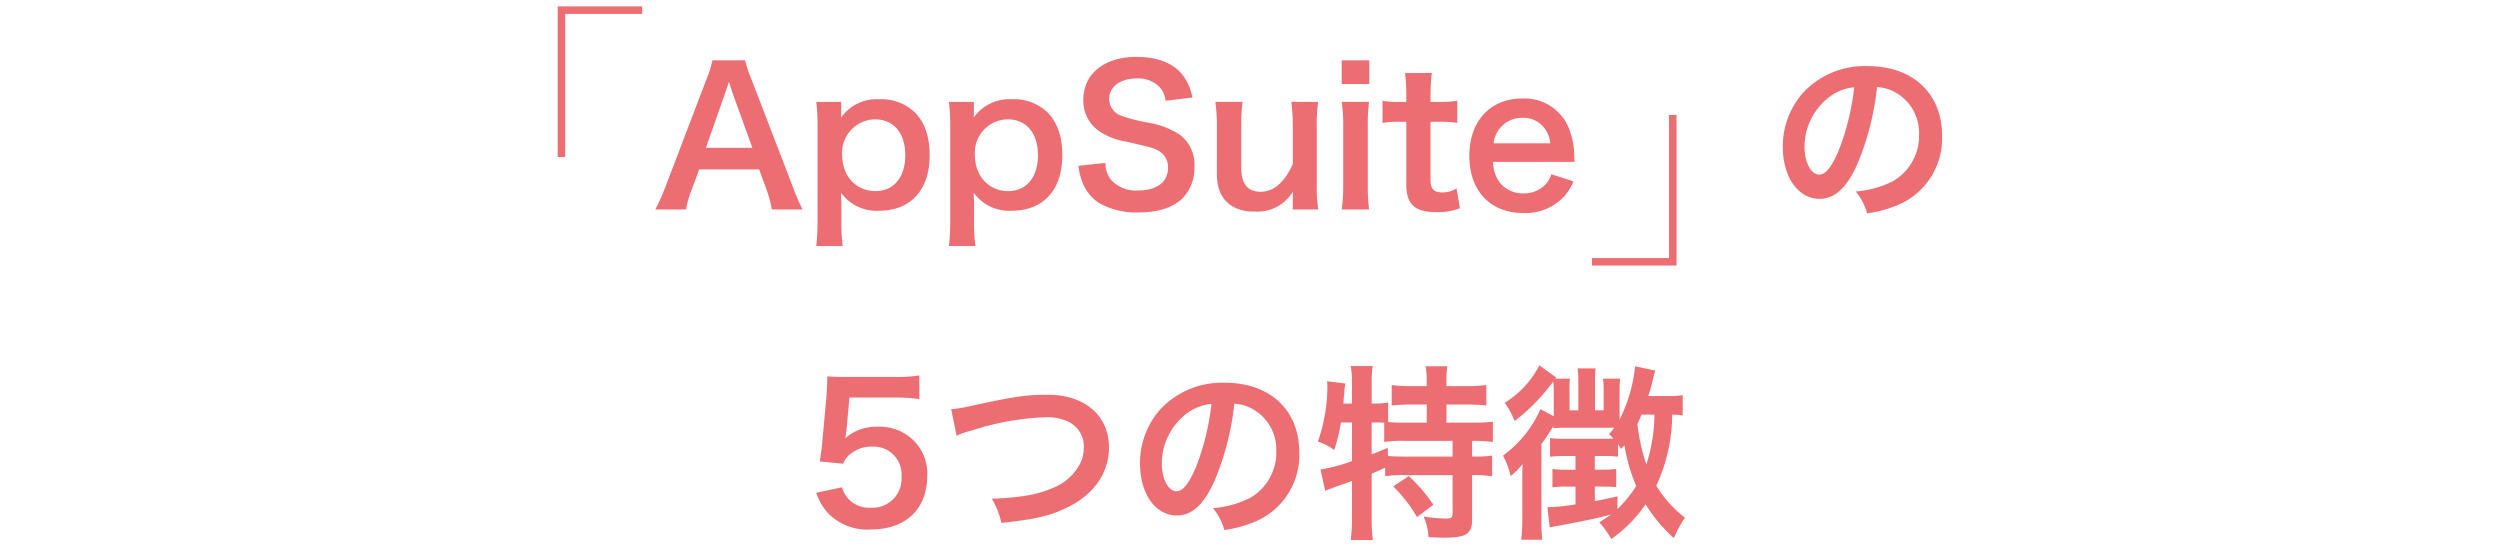 <svg xmlns="http://www.w3.org/2000/svg" width="390" height="85" viewBox="0 0 390 85"><g transform="translate(14569 22854)"><rect width="390" height="85" transform="translate(-14569 -22854)" fill="none"/><g transform="translate(-14482 -22853)"><path d="M2.95-22.423a8.624,8.624,0,0,0,1.842,3.186,8.554,8.554,0,0,0,6.665,2.543c5.437,0,8.8-3.186,8.8-8.331a7.185,7.185,0,0,0-2.075-5.5,7.51,7.51,0,0,0-5.7-2.192,7.191,7.191,0,0,0-5,1.783q.132-.877.175-1.228l.468-5.115h6.869a28.039,28.039,0,0,1,4.034.234v-3.683a22.258,22.258,0,0,1-4.063.234H7.773c-1.549,0-2.222-.029-3.1-.088-.029,1.462-.088,2.455-.117,2.982l-.672,7.249c-.058.818-.088.965-.38,3.04l3.654.351a3.353,3.353,0,0,1,.877-1.315,5.139,5.139,0,0,1,3.625-1.345,4.359,4.359,0,0,1,4.589,4.706,4.534,4.534,0,0,1-4.794,4.823,4.428,4.428,0,0,1-3.6-1.491,4,4,0,0,1-.877-1.7Zm21.894-8.886a10.663,10.663,0,0,1,2.338-.818A41.652,41.652,0,0,1,38.7-34.2a7.617,7.617,0,0,1,3.771.789,4.281,4.281,0,0,1,2.222,3.8,6.445,6.445,0,0,1-.322,2.075,8.1,8.1,0,0,1-4.414,4.326c-2.485,1.082-4.94,1.52-9.617,1.725a12.669,12.669,0,0,1,1.491,3.771c5.349-.585,7.629-1.111,10.289-2.426,4.151-2.017,6.489-5.378,6.489-9.354,0-4.969-3.771-8.214-9.558-8.214-3.391,0-4.969.234-11.634,1.666A20.9,20.9,0,0,1,24-35.46Zm43.32-5a6.389,6.389,0,0,1,2.952.877,7.242,7.242,0,0,1,3.6,6.489,8.184,8.184,0,0,1-4.063,7.308,15.535,15.535,0,0,1-5.817,1.608,9.325,9.325,0,0,1,1.783,3.42A19.11,19.11,0,0,0,71.2-17.834a11.261,11.261,0,0,0,7.1-10.9c0-6.577-4.56-10.845-11.575-10.845a13.122,13.122,0,0,0-10.055,4.092,12.556,12.556,0,0,0-3.215,8.506c0,4.706,2.4,8.1,5.729,8.1,2.4,0,4.268-1.725,5.934-5.5A42.288,42.288,0,0,0,68.164-36.308Zm-3.566.029a38.524,38.524,0,0,1-2.426,9.88c-1.052,2.514-2.046,3.742-3.011,3.742-1.286,0-2.309-1.9-2.309-4.3a9.787,9.787,0,0,1,3.975-7.892A7.441,7.441,0,0,1,64.6-36.278Zm21.923,2.894v6.022a25.9,25.9,0,0,1-4.911,1.315l.731,3.332c.322-.146.672-.292,2.222-.848.614-.2,1.257-.438,1.958-.7v5.817a24.287,24.287,0,0,1-.2,3.391h3.449a29.048,29.048,0,0,1-.175-3.391V-25.4c.76-.322,1.286-.555,2.1-.935V-25a16.707,16.707,0,0,1,2.865-.175h7.658v5.9c0,.731-.175.877-1.111.877a25.128,25.128,0,0,1-3.42-.322,8.671,8.671,0,0,1,.76,3.215c.906.058,1.988.088,2.485.088,3.391,0,4.326-.585,4.326-2.777v-6.986h.263a20.611,20.611,0,0,1,2.865.175v-3.215a17.639,17.639,0,0,1-2.865.146h-.263V-30.52h.175a24.838,24.838,0,0,1,3.069.175V-33.5a29.975,29.975,0,0,1-3.3.146h-3.946v-2.835h3.157a29.555,29.555,0,0,1,3.069.146v-3.186a22.006,22.006,0,0,1-3.069.175h-3.157v-.935a11.979,11.979,0,0,1,.146-2.163H98.008a12.817,12.817,0,0,1,.175,2.192v.906H95.728a20.818,20.818,0,0,1-3.011-.175v3.186a29.192,29.192,0,0,1,3.011-.146h2.455v2.835H94.851c-1.052,0-1.783-.029-2.689-.088v-3.069a12.278,12.278,0,0,1-2.338.175H89.59v-3.449a14.606,14.606,0,0,1,.175-2.4H86.316a12.623,12.623,0,0,1,.2,2.4v3.449H85.176l.088-1.2.058-.438a7.1,7.1,0,0,1,.175-1.491l-2.865-.351c.029.351.058.555.058.731A26.493,26.493,0,0,1,81.2-30.4a8.1,8.1,0,0,1,2.543,1.315,27.11,27.11,0,0,0,1.052-4.3Zm3.069,0h.468c.468,0,.848,0,1.491.029v3.011a19.664,19.664,0,0,1,3.3-.175h7.366v2.455H94.939c-1.286,0-2.134-.029-2.806-.088L92.1-29.438c-.994.438-1.374.585-2.514,1.023Zm3.362,9.968a22.013,22.013,0,0,1,3.712,4.794l2.543-1.929a23.905,23.905,0,0,0-3.829-4.472Zm45.161-14.235a13.548,13.548,0,0,1-2.426.146h-2.952c.322-.965.5-1.608.731-2.572a12.28,12.28,0,0,1,.38-1.4l-3.157-.672a23.961,23.961,0,0,1-2.426,8.331v-4.443a15.978,15.978,0,0,1,.088-1.958h-2.66a17.3,17.3,0,0,1,.088,1.9v3.04h-1.345v-4.472a20.52,20.52,0,0,1,.088-2.075h-2.806a13.97,13.97,0,0,1,.117,2.075v4.472h-1.374v-3.04a16.267,16.267,0,0,1,.058-1.9h-2.28l.146-.175-2.631-1.9a14.885,14.885,0,0,1-5.408,5.846,12.081,12.081,0,0,1,1.549,2.835,29.843,29.843,0,0,0,5.671-5.7,1.949,1.949,0,0,0,.351-.5A12.033,12.033,0,0,1,118-38.325v3.975l-2.075-1.111a18.092,18.092,0,0,1-5.846,7.249,12.7,12.7,0,0,1,1.2,3.186A14.134,14.134,0,0,0,113.15-26.9c-.058.906-.058,1.52-.058,2.455v5.934a26.247,26.247,0,0,1-.175,3.42h3.3a23.765,23.765,0,0,1-.146-3.332v-11.6a29.017,29.017,0,0,0,1.871-2.806,1.2,1.2,0,0,1-.029.322c.526-.029,1.315-.058,1.608-.058h7.922c-.322.409-.438.555-.818.994.322.322.409.409.672.7-.438.029-.935.029-1.666.029h-6.2a12.661,12.661,0,0,1-2.017-.117v2.923a15.557,15.557,0,0,1,2.251-.117h1.725v2.134h-1.432a13.768,13.768,0,0,1-2.163-.117v2.865a15.09,15.09,0,0,1,2.134-.117h1.462v2.777a29.986,29.986,0,0,1-4.092.438h-.292l.351,3.157c.5-.117.935-.2,1.666-.322,4.531-.848,6.022-1.169,7.922-1.7-.585.409-.906.643-1.842,1.228a14.24,14.24,0,0,1,1.871,2.6,21.266,21.266,0,0,0,5.349-5.408,23.855,23.855,0,0,0,4.414,5.262,19.085,19.085,0,0,1,1.725-3.186,18.534,18.534,0,0,1-4.472-4.969,26.725,26.725,0,0,0,2.485-11.108c.789.029,1.023.058,1.637.117ZM127.94-21.868c-1.666.38-2.222.5-3.537.76v-2.28h.965c.994,0,1.666.029,2.368.088v-2.835a17.946,17.946,0,0,1-2.368.117H124.4v-2.134h1.754a11.394,11.394,0,0,1,1.871.117v-1.958c.175.263.234.38.468.731.263-.263.322-.351.526-.585a27.921,27.921,0,0,0,1.842,6.372,19.3,19.3,0,0,1-2.923,3.6ZM133.7-34.612a25.749,25.749,0,0,1-1.257,7.775,29.919,29.919,0,0,1-1.4-6.314c.234-.468.351-.76.643-1.462Z" transform="translate(37.388 98.293)" fill="#ec6d72"/><g transform="translate(0 0.001)"><path d="M23.525-16.306a30.675,30.675,0,0,1-1.491-3.449L15.545-36.622a19.355,19.355,0,0,1-.994-2.952H9.465a17.313,17.313,0,0,1-.935,2.952L2.1-19.755A31.952,31.952,0,0,1,.55-16.306H5.344a14.578,14.578,0,0,1,.877-3.069L7.39-22.562h9.354l1.169,3.186a19.655,19.655,0,0,1,.818,3.069Zm-7.834-9.617H8.442l3.04-8.652c.088-.263.088-.263.555-1.637.322.965.409,1.315.526,1.637Zm13.855-7.162H25.659a30.2,30.2,0,0,1,.2,3.917v14.7a32.724,32.724,0,0,1-.2,3.858h4.122a29.133,29.133,0,0,1-.2-3.888v-2.222c0-.526,0-1.052-.029-1.257-.029-.585-.029-.585-.029-.935a6.835,6.835,0,0,0,5.9,2.806c4.969,0,7.922-3.245,7.922-8.623,0-2.952-.76-5.145-2.309-6.723a7.552,7.552,0,0,0-5.554-2.046,6.806,6.806,0,0,0-5.963,2.865c.029-.38.029-.7.029-1.023Zm10,8.3c0,3.449-1.783,5.612-4.648,5.612-3.04,0-5.2-2.338-5.2-5.671a5.218,5.218,0,0,1,5.086-5.525C37.731-30.366,39.544-28.232,39.544-24.783Zm10.7-8.3H46.355a30.2,30.2,0,0,1,.2,3.917v14.7a32.723,32.723,0,0,1-.2,3.858h4.122a29.133,29.133,0,0,1-.2-3.888v-2.222c0-.526,0-1.052-.029-1.257-.029-.585-.029-.585-.029-.935a6.835,6.835,0,0,0,5.9,2.806c4.969,0,7.922-3.245,7.922-8.623,0-2.952-.76-5.145-2.309-6.723a7.552,7.552,0,0,0-5.554-2.046,6.806,6.806,0,0,0-5.963,2.865c.029-.38.029-.7.029-1.023Zm10,8.3c0,3.449-1.783,5.612-4.648,5.612-3.04,0-5.2-2.338-5.2-5.671a5.218,5.218,0,0,1,5.086-5.525C58.427-30.366,60.239-28.232,60.239-24.783Zm6.314,1.666a9.992,9.992,0,0,0,.555,2.426,6.882,6.882,0,0,0,2.572,3.332,11.752,11.752,0,0,0,6.138,1.52c3.128,0,5.437-.731,6.986-2.222a6.8,6.8,0,0,0,1.842-4.969,5.769,5.769,0,0,0-2.426-5.028,12.869,12.869,0,0,0-4.765-1.783,24.887,24.887,0,0,1-4.122-1.052,2.779,2.779,0,0,1-1.988-2.66c0-1.9,1.725-3.186,4.268-3.186a4.625,4.625,0,0,1,3.654,1.4,3.775,3.775,0,0,1,.877,2.075l4.18-.5a7.88,7.88,0,0,0-1.432-3.391c-1.432-1.929-3.946-2.952-7.278-2.952-5.028,0-8.3,2.631-8.3,6.694a5.753,5.753,0,0,0,2.251,4.735,10.332,10.332,0,0,0,4.414,1.783c4.034.935,4.209.965,5.086,1.432a2.968,2.968,0,0,1,1.462,2.689c0,2.192-1.754,3.508-4.677,3.508a5.189,5.189,0,0,1-4.268-1.725,4.189,4.189,0,0,1-.818-2.572Zm33.206-9.968a30.839,30.839,0,0,1,.234,3.8v5.9c-1.315,2.894-2.982,4.326-5.086,4.326a3.637,3.637,0,0,1-1.608-.409c-.906-.555-1.345-1.637-1.345-3.332v-6.489a26.162,26.162,0,0,1,.2-3.8H87.921a26.868,26.868,0,0,1,.234,3.8v7.4c0,2.4.76,4.034,2.368,5.057a6.367,6.367,0,0,0,3.508.848,6.424,6.424,0,0,0,5.992-3.128c-.029.731-.029.818-.029,1.257v1.549h3.975a24.026,24.026,0,0,1-.234-3.8v-9.178a21.162,21.162,0,0,1,.234-3.8Zm7.863-6.489v3.712h4.3v-3.712Zm0,6.489a24.026,24.026,0,0,1,.234,3.8v9.178a26.271,26.271,0,0,1-.234,3.8h4.268a29.362,29.362,0,0,1-.2-3.829v-9.12a26.273,26.273,0,0,1,.2-3.829Zm9.88-4.5a33.647,33.647,0,0,1,.2,3.6v.906h-1.082a13.426,13.426,0,0,1-2.631-.175v3.449a14.761,14.761,0,0,1,2.6-.175h1.111v9.822c0,3.069,1.345,4.268,4.706,4.268a9.147,9.147,0,0,0,3.654-.614l-.526-3.1a3.866,3.866,0,0,1-2.134.643c-1.4,0-1.929-.526-1.929-1.958v-9.062h1.315a16.117,16.117,0,0,1,2.865.175V-33.26a16.794,16.794,0,0,1-2.952.175h-1.228v-.906a32.329,32.329,0,0,1,.2-3.6Zm26.454,13.855c-.058-.672-.058-.76-.058-.818a12.016,12.016,0,0,0-.848-4.443,7.426,7.426,0,0,0-7.278-4.618c-5,0-8.243,3.537-8.243,8.945,0,5.466,3.274,8.915,8.448,8.915A8.3,8.3,0,0,0,142-18a8.215,8.215,0,0,0,1.783-2.689L140.331-21.8a4.248,4.248,0,0,1-.848,1.52,4.622,4.622,0,0,1-3.508,1.462,4.594,4.594,0,0,1-3.654-1.637,5.433,5.433,0,0,1-1.082-3.274Zm-12.628-2.894a4.39,4.39,0,0,1,4.385-3.975,4.169,4.169,0,0,1,3.157,1.169,4.588,4.588,0,0,1,1.286,2.806Zm59.806-8.769a6.389,6.389,0,0,1,2.952.877,7.242,7.242,0,0,1,3.6,6.489,8.184,8.184,0,0,1-4.063,7.308,15.535,15.535,0,0,1-5.817,1.608,9.325,9.325,0,0,1,1.783,3.42,19.111,19.111,0,0,0,4.589-1.228,11.261,11.261,0,0,0,7.1-10.9c0-6.577-4.56-10.845-11.575-10.845a13.122,13.122,0,0,0-10.055,4.092,12.556,12.556,0,0,0-3.215,8.506c0,4.706,2.4,8.1,5.729,8.1,2.4,0,4.268-1.725,5.934-5.5A42.287,42.287,0,0,0,191.134-35.394Zm-3.566.029a38.524,38.524,0,0,1-2.426,9.88c-1.052,2.514-2.046,3.742-3.011,3.742-1.286,0-2.309-1.9-2.309-4.3a9.787,9.787,0,0,1,3.975-7.892A7.441,7.441,0,0,1,187.568-35.365Z" transform="translate(14.679 47.982)" fill="#ec6d72"/><path d="M-19544.676-23775.084h-1.172v-23.5h13.184v1.172h-12.012Z" transform="translate(19545.848 23798.582)" fill="#ec6d72"/><path d="M-19531.66-23774.082h-13.184v-1.17h12.012v-22.328h1.172Z" transform="translate(19706.199 23814.506)" fill="#ec6d72"/></g></g></g></svg>